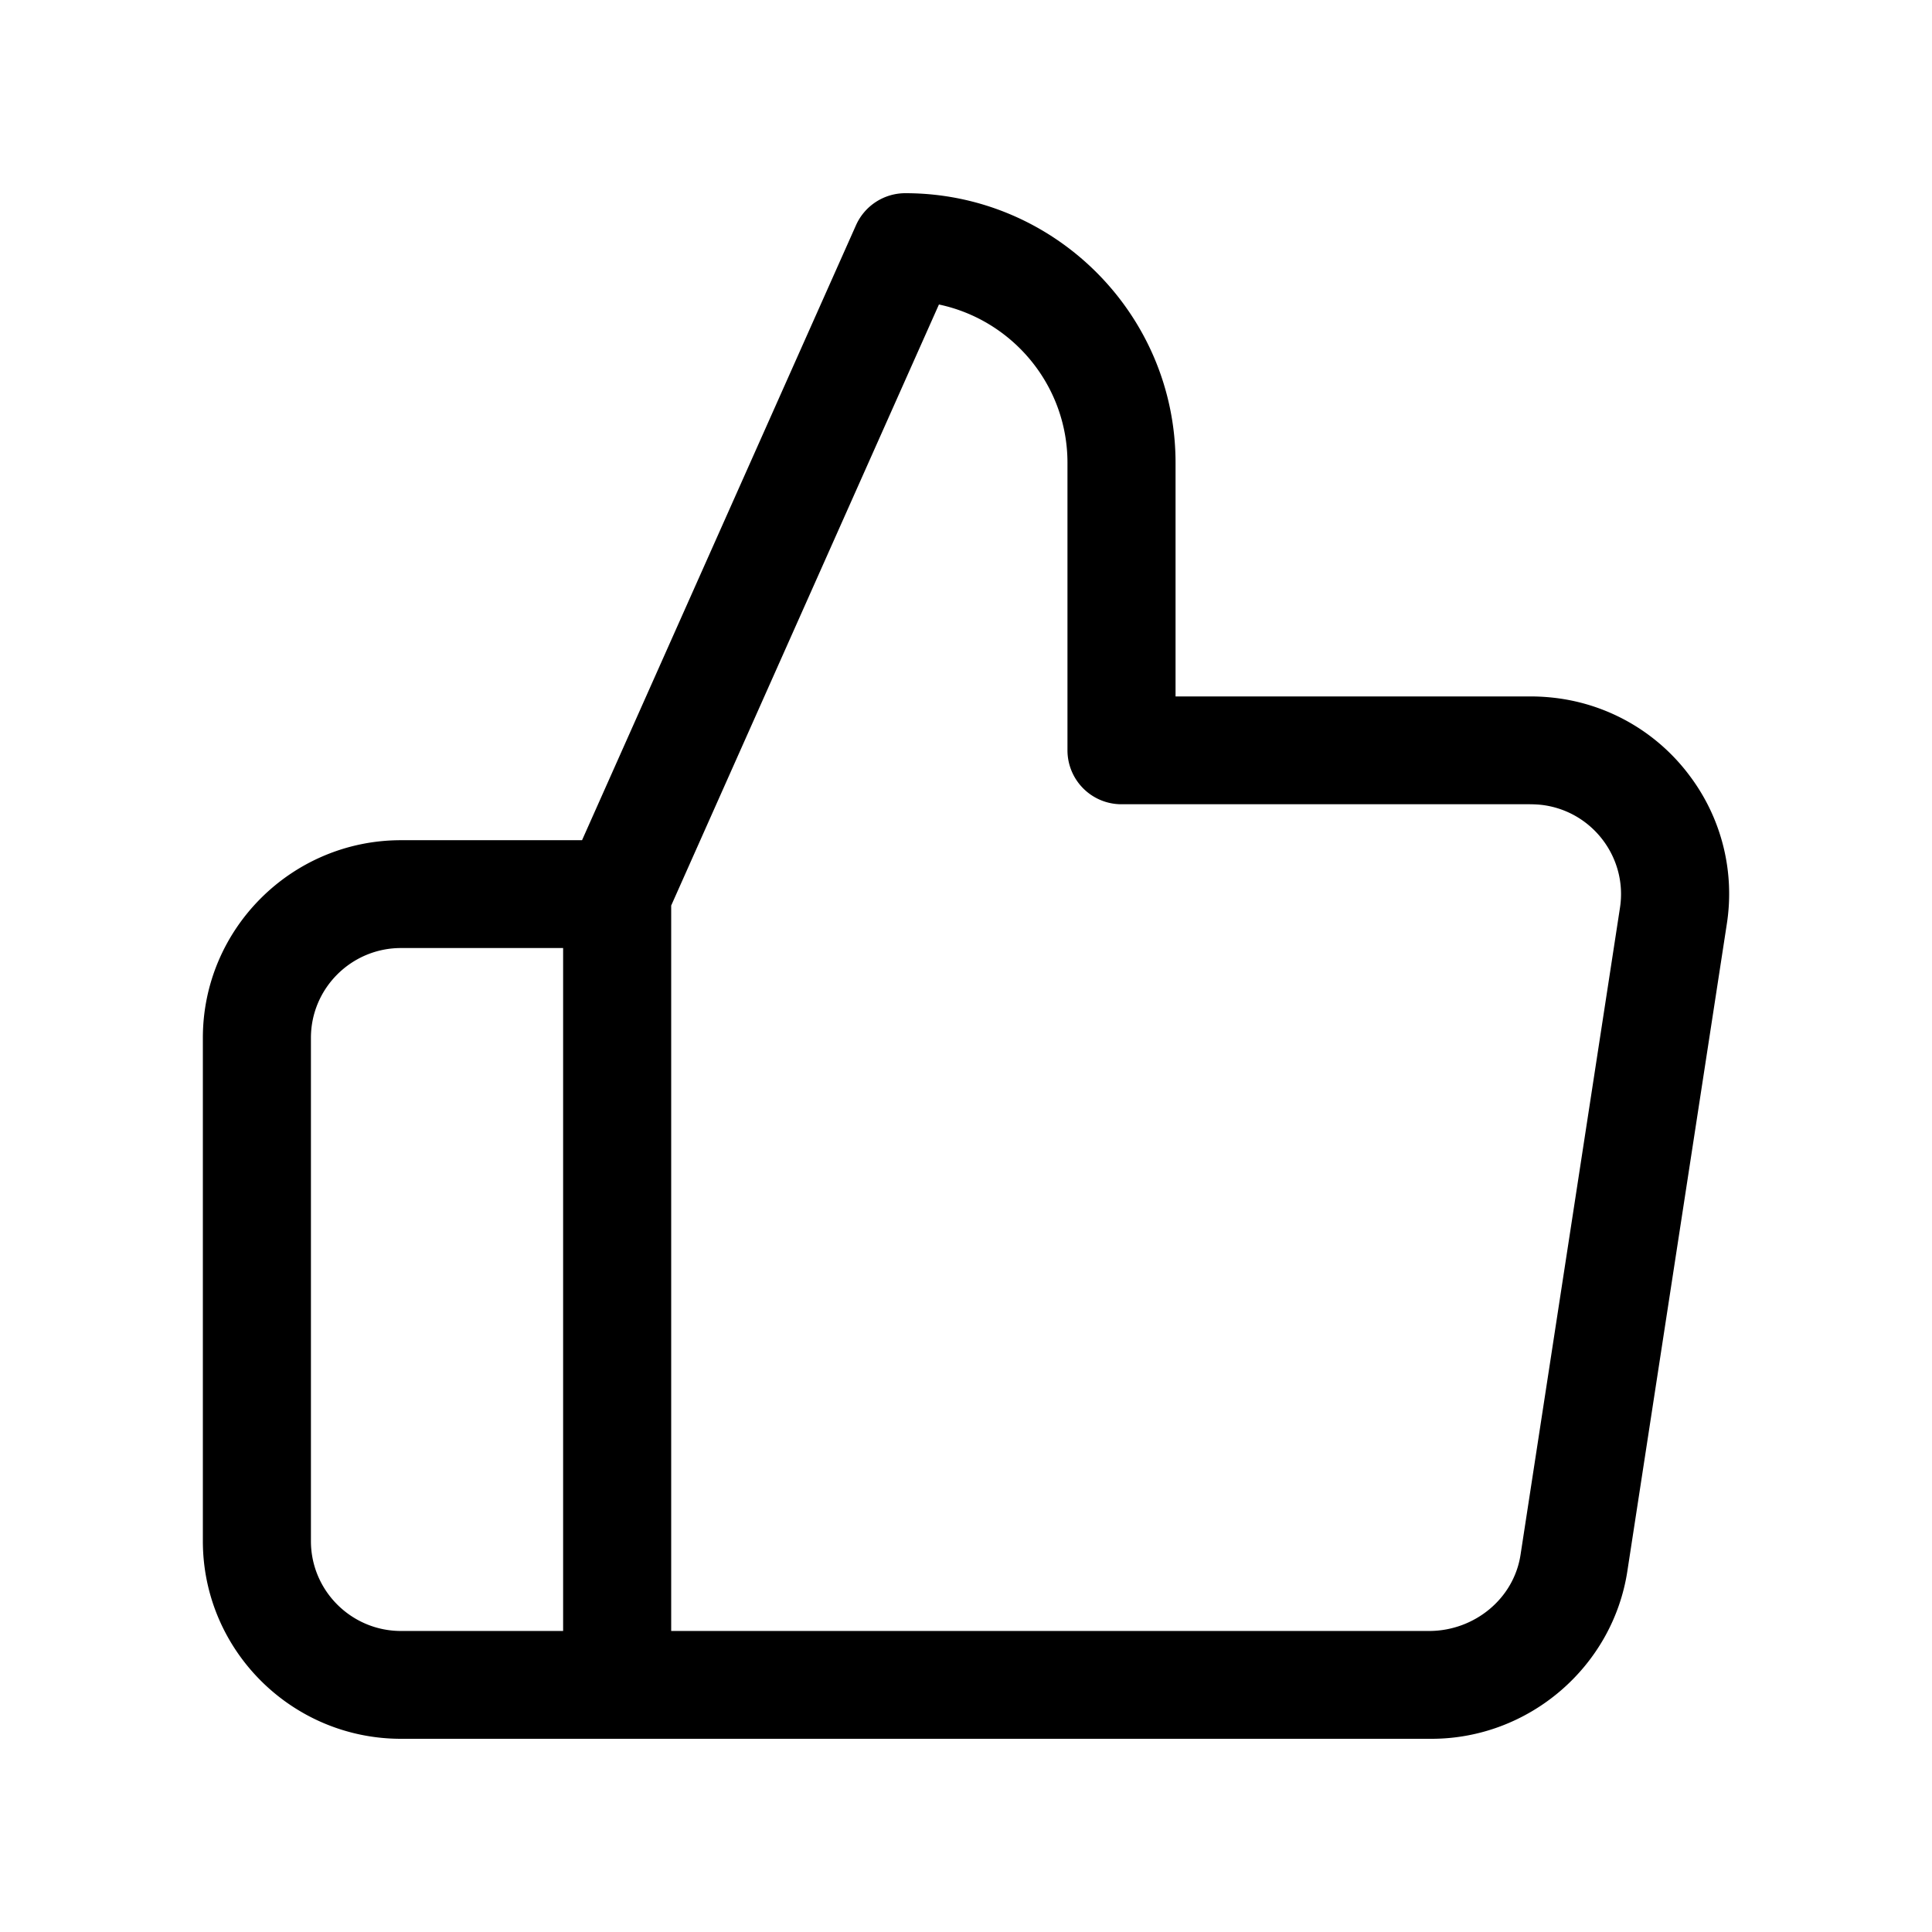 <?xml version="1.0" encoding="UTF-8"?>
<svg data-bbox="21 20 158.002 160" viewBox="0 0 200 200" height="200" width="200" xmlns="http://www.w3.org/2000/svg" data-type="shape">
    <g>
        <path d="M148.189 180H41.511C30.202 180 21 170.819 21 159.535v-52.094c0-11.284 9.202-20.463 20.511-20.463h18.742l28.36-63.664A5.592 5.592 0 0 1 93.724 20c15.422 0 27.968 12.519 27.968 27.907v24.187h36.625a21.714 21.714 0 0 1 3.252.231 20.369 20.369 0 0 1 13.43 8.096 20.3 20.3 0 0 1 3.764 15.206l-10.295 66.985C166.958 172.56 158.26 180 148.189 180zm-78.707-11.162h78.54c4.637-.041 8.695-3.348 9.386-7.905l10.295-66.988c.77-5.063-2.738-9.816-7.82-10.584-.493-.076-1-.098-1.499-.105h-42.286a5.587 5.587 0 0 1-5.594-5.581V47.907c0-8.046-5.716-14.784-13.306-16.385l-27.717 62.22v75.096zM41.511 98.14c-5.142 0-9.324 4.173-9.324 9.301v52.094c0 5.13 4.183 9.303 9.324 9.303h16.783V98.14H41.511z"/>
    </g>
</svg>
